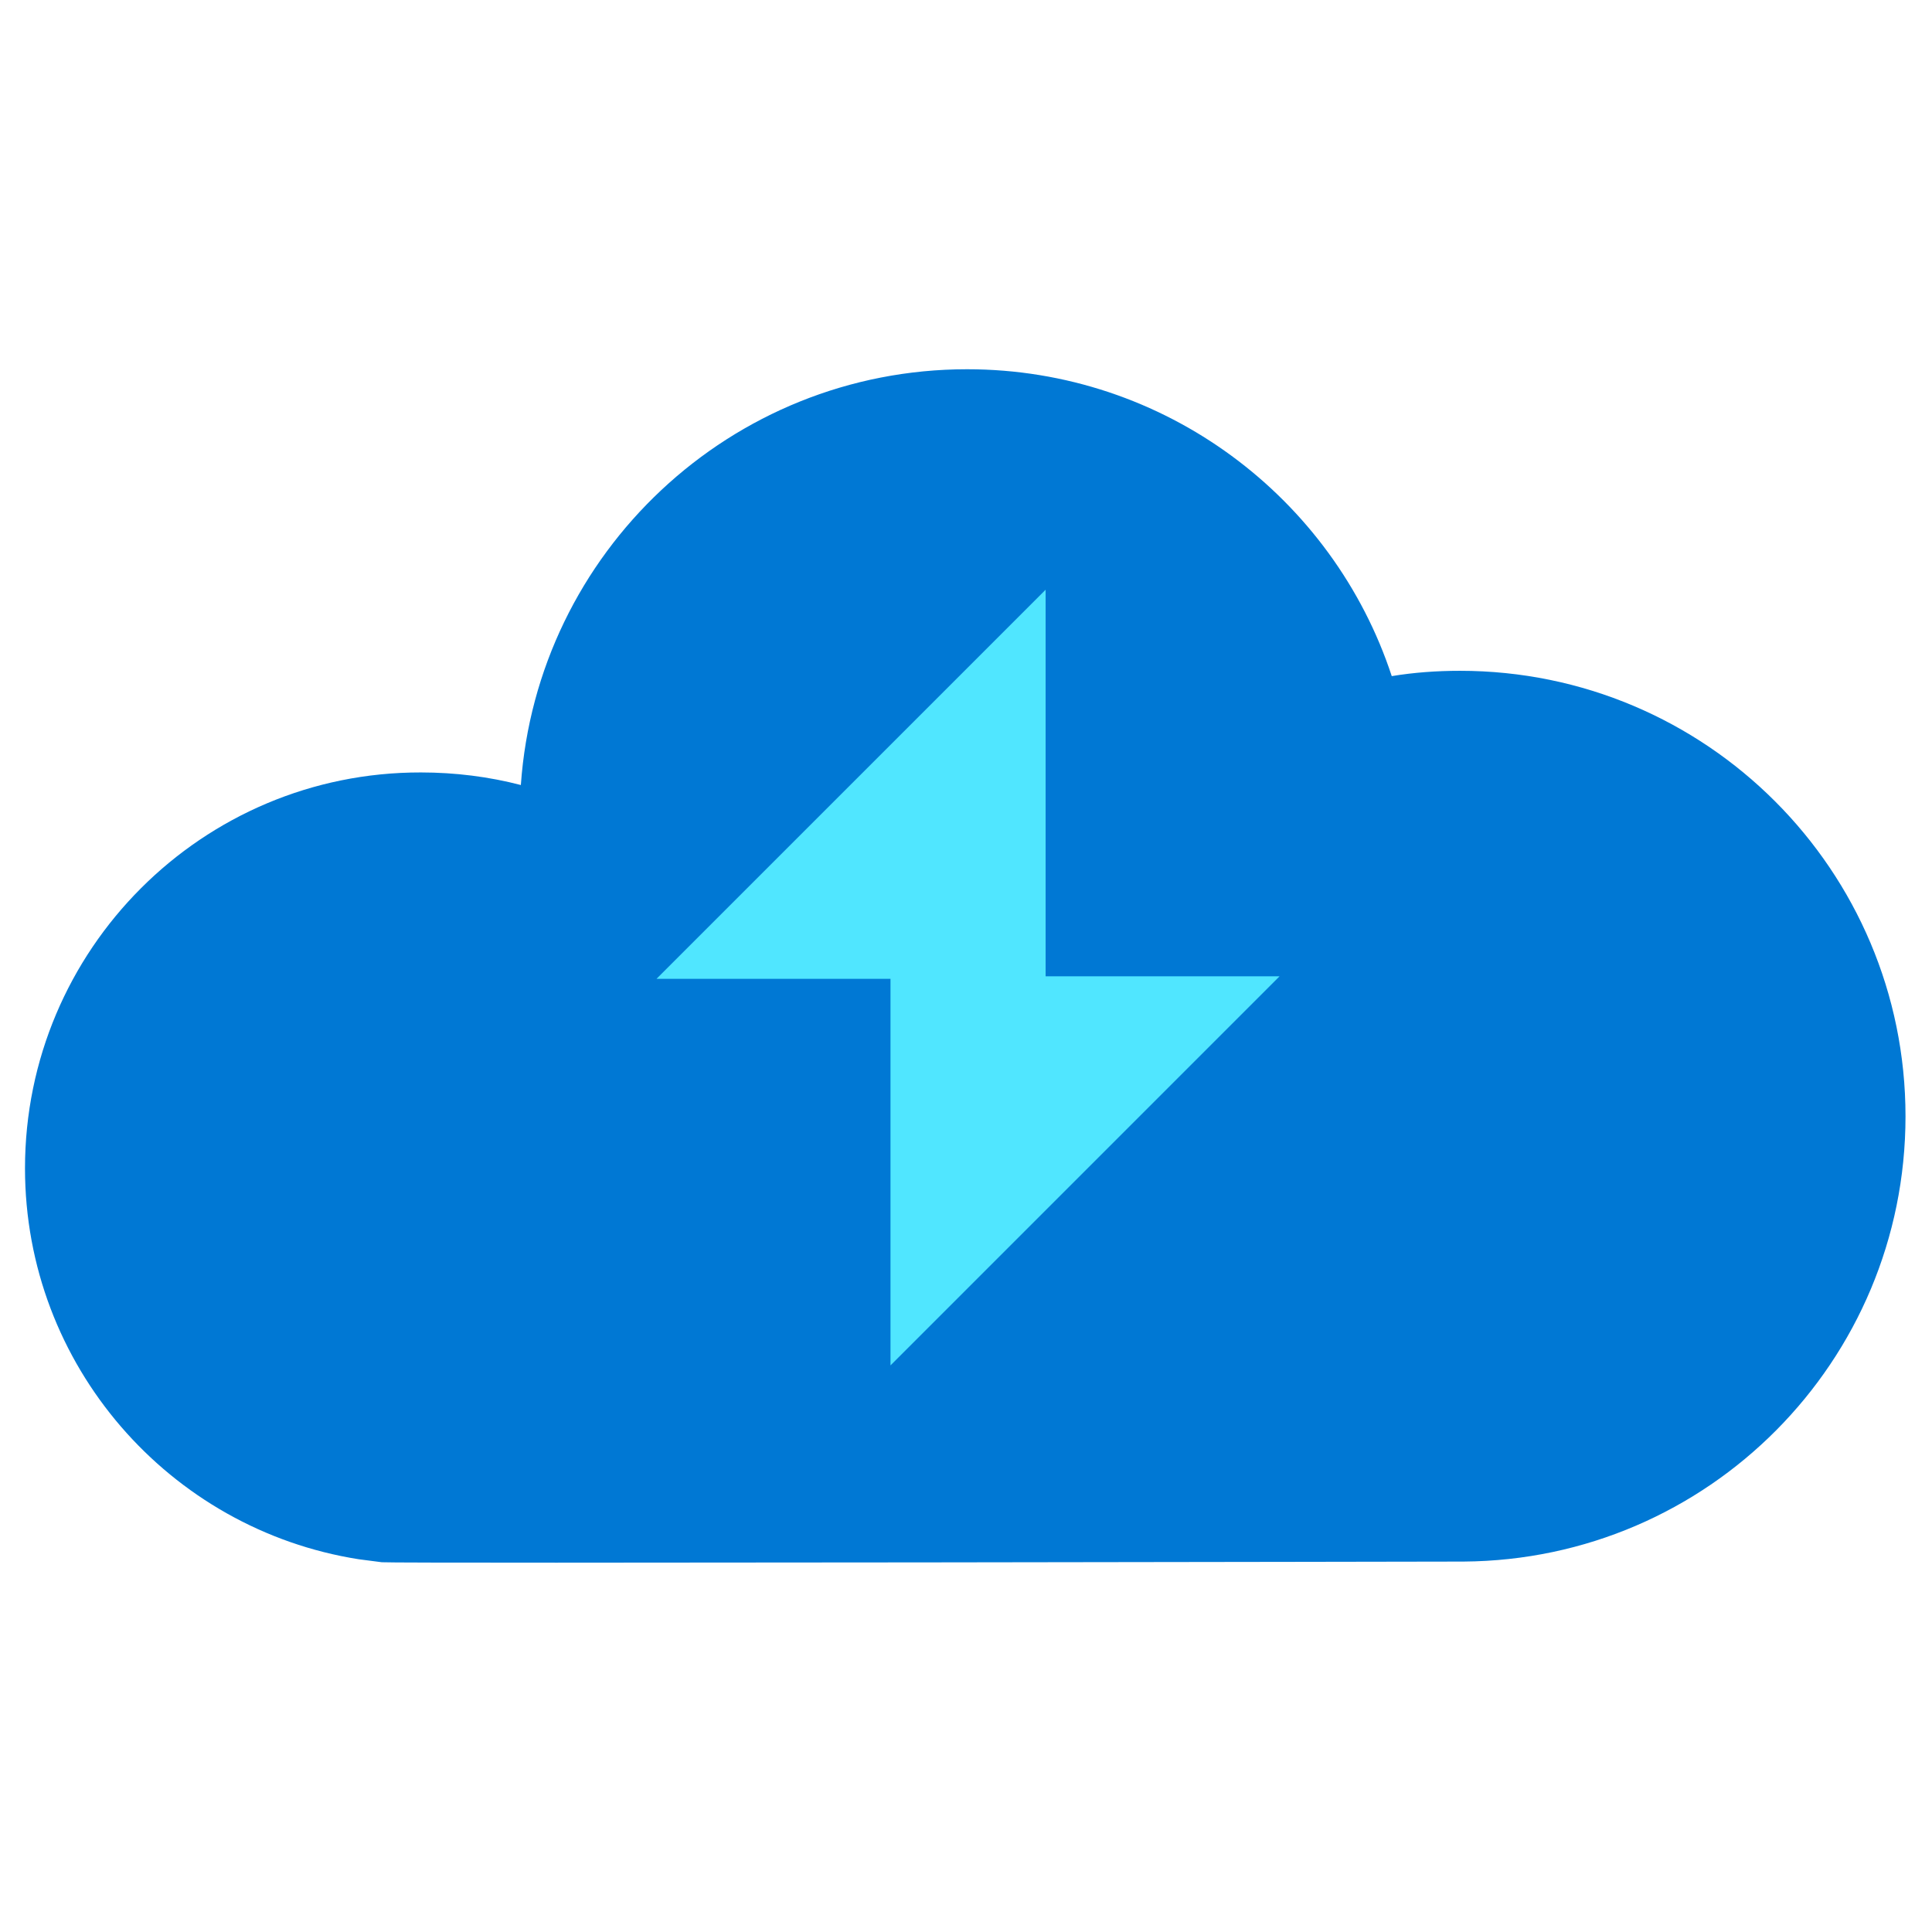 <svg data-slug-id="cloud-lightning-blue" xmlns="http://www.w3.org/2000/svg" viewBox="0 0 49 49">
<path d="M48.328 28.313C48.328 22.076 43.274 17.013 37.028 17.013C36.44 17.013 35.861 17.055 35.298 17.148C33.812 12.631 29.547 9.365 24.527 9.365C18.533 9.365 13.622 14.016 13.21 19.91C12.404 19.7 11.548 19.591 10.675 19.591C5.134 19.582 0.634 24.082 0.634 29.631C0.634 34.635 4.303 38.791 9.097 39.546L9.684 39.622C10.012 39.655 37.12 39.605 37.12 39.605C43.324 39.563 48.328 34.526 48.328 28.313Z" fill="#0078D4"/>
<path d="M32.453 24.761H26.519V14.957L16.65 24.826H22.585V34.63L32.453 24.761Z" fill="#50E6FF"/>
</svg>
